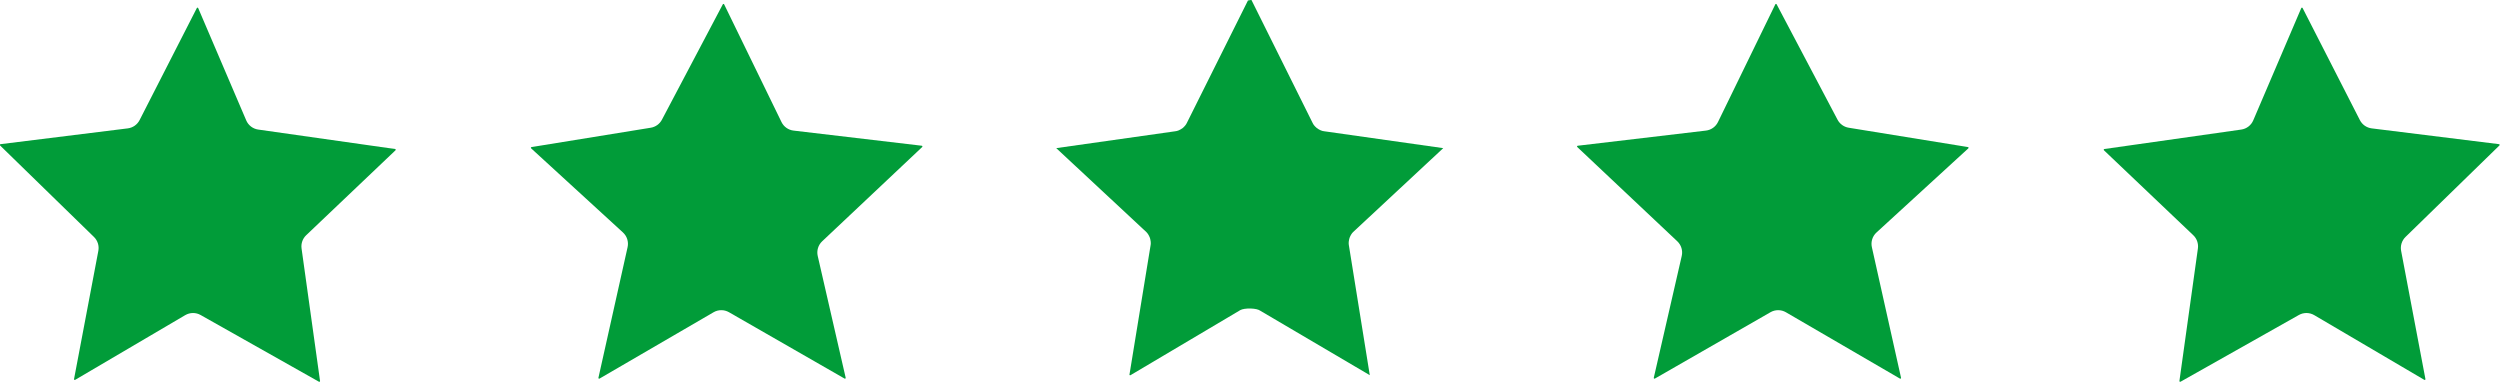<?xml version="1.0" encoding="UTF-8" standalone="no"?><svg xmlns="http://www.w3.org/2000/svg" xmlns:xlink="http://www.w3.org/1999/xlink" fill="#009c39" height="60.8" preserveAspectRatio="xMidYMid meet" version="1" viewBox="1088.0 796.5 397.7 60.8" width="397.7" zoomAndPan="magnify"><g fill-opacity="0.996"><g id="change1_5"><path d="M1370.522,797.124C1370.478,797.125,1370.437,797.15,1370.418,797.19L1361.295,815.914L1361.295,815.914C1360.93,816.664,1360.208,817.176,1359.38,817.274L1338.978,819.684C1338.916,819.692,1338.87,819.746,1338.874,819.809C1338.877,819.857,1338.908,819.897,1338.951,819.913L1338.937,819.913L1354.823,834.884C1355.456,835.481,1355.726,836.368,1355.531,837.216L1351.084,856.596C1351.073,856.642,1351.091,856.69,1351.129,856.718C1351.149,856.733,1351.174,856.741,1351.199,856.741C1351.219,856.741,1351.24,856.736,1351.258,856.725L1369.651,846.167C1370.029,845.95,1370.45,845.842,1370.871,845.842C1371.297,845.842,1371.722,845.952,1372.103,846.174L1390.242,856.727C1390.26,856.738,1390.281,856.744,1390.301,856.744C1390.321,856.744,1390.342,856.738,1390.36,856.728C1390.397,856.707,1390.42,856.668,1390.42,856.625L1390.42,856.624L1390.417,856.598L1385.777,835.822C1385.586,834.967,1385.867,834.074,1386.514,833.482L1401.123,820.099C1401.156,820.069,1401.169,820.022,1401.156,819.978C1401.143,819.935,1401.106,819.903,1401.062,819.895L1382.091,816.819C1381.332,816.696,1380.675,816.224,1380.316,815.544L1370.629,797.187C1370.608,797.148,1370.568,797.124,1370.524,797.124 Z"/></g><g id="change1_1"><path d="M1454.195,797.716C1454.193,797.716,1454.192,797.716,1454.19,797.716C1454.144,797.717,1454.103,797.745,1454.085,797.788L1446.447,815.648C1446.11,816.436,1445.387,816.99,1444.539,817.111L1422.762,820.205C1422.717,820.212,1422.68,820.243,1422.666,820.287C1422.652,820.33,1422.664,820.377,1422.697,820.408L1436.904,833.916C1437.476,834.46,1437.751,835.247,1437.642,836.03L1434.702,857.105C1434.696,857.15,1434.716,857.194,1434.753,857.22C1434.773,857.233,1434.796,857.24,1434.82,857.24C1434.84,857.24,1434.86,857.235,1434.878,857.225L1453.704,846.61L1453.704,846.61C1454.077,846.399,1454.492,846.294,1454.907,846.294C1455.336,846.294,1455.766,846.407,1456.149,846.632L1456.149,846.632L1473.661,856.928C1473.68,856.939,1473.701,856.945,1473.721,856.945C1473.745,856.945,1473.769,856.938,1473.789,856.923C1473.827,856.896,1473.846,856.85,1473.838,856.804L1469.971,836.405C1469.818,835.598,1470.08,834.767,1470.668,834.194L1485.61,819.636L1485.645,819.552L1485.645,819.551C1485.645,819.491,1485.601,819.44,1485.542,819.433L1465.289,816.922C1464.482,816.822,1463.779,816.329,1463.409,815.605L1463.409,815.605L1454.3,797.78C1454.28,797.741,1454.239,797.716,1454.195,797.716 Z"/></g><g id="change1_2"><path d="M1287.075,796.484L1286.523,796.58L1276.808,816.049Q1276.633,816.445,1276.149,816.866Q1275.492,817.34,1274.951,817.383L1256.027,820.065L1270.361,833.415Q1270.689,833.734,1270.93,834.343Q1271.114,834.972,1271.051,835.425L1267.669,856.131Q1267.741,856.24,1267.838,856.186L1285.31,845.83Q1285.835,845.562,1286.954,845.578Q1288.056,845.62,1288.495,845.937L1305.905,856.182L1302.564,835.425Q1302.5,834.972,1302.684,834.343Q1302.925,833.734,1303.254,833.415L1317.59,820.066L1298.664,817.383Q1298.122,817.34,1297.466,816.866Q1296.982,816.445,1296.807,816.049L1287.075,796.484 Z"/></g><g id="change1_4"><path d="M1203.09,797.124C1203.046,797.124,1203.006,797.148,1202.985,797.187L1193.298,815.544C1192.939,816.224,1192.282,816.696,1191.523,816.819L1172.554,819.896L1172.555,819.896L1172.556,819.897L1172.555,819.897L1172.555,819.897L1172.544,819.897C1172.538,819.899,1172.532,819.9,1172.526,819.903C1172.482,819.921,1172.453,819.964,1172.453,820.012L1172.454,820.012C1172.454,820.045,1172.467,820.077,1172.493,820.1L1187.101,833.482C1187.747,834.074,1188.028,834.967,1187.837,835.822L1183.198,856.598C1183.187,856.644,1183.205,856.692,1183.243,856.72C1183.264,856.735,1183.289,856.743,1183.313,856.743C1183.334,856.743,1183.354,856.737,1183.373,856.726L1201.512,846.174C1201.892,845.952,1202.317,845.842,1202.743,845.842C1203.165,845.842,1203.585,845.95,1203.963,846.167L1222.356,856.725C1222.374,856.736,1222.395,856.741,1222.415,856.741C1222.44,856.741,1222.465,856.733,1222.486,856.718C1222.523,856.69,1222.541,856.642,1222.531,856.596L1218.083,837.216C1217.889,836.368,1218.158,835.481,1218.791,834.884L1234.704,819.888L1234.741,819.802L1234.741,819.801C1234.741,819.741,1234.696,819.691,1234.637,819.683L1214.234,817.274C1213.406,817.176,1212.684,816.664,1212.319,815.914L1212.319,815.914L1203.197,797.19C1203.177,797.15,1203.137,797.125,1203.092,797.124 Z"/></g><g id="change1_3"><path d="M1119.42,797.716C1119.376,797.716,1119.335,797.741,1119.314,797.78L1110.206,815.605L1110.206,815.605C1109.836,816.329,1109.132,816.822,1108.325,816.922L1088.074,819.434C1088.012,819.442,1087.966,819.496,1087.97,819.559C1087.973,819.604,1088.001,819.643,1088.041,819.66L1088.03,819.66L1102.946,834.194C1103.535,834.767,1103.797,835.598,1103.644,836.405L1099.777,856.804C1099.768,856.85,1099.787,856.896,1099.825,856.923C1099.845,856.938,1099.869,856.945,1099.893,856.945C1099.914,856.945,1099.934,856.939,1099.953,856.928L1117.466,846.632L1117.466,846.632C1117.849,846.407,1118.278,846.294,1118.708,846.294C1119.122,846.294,1119.537,846.399,1119.91,846.61L1119.911,846.61L1138.737,857.225C1138.755,857.235,1138.775,857.24,1138.795,857.24C1138.818,857.24,1138.841,857.233,1138.861,857.22C1138.899,857.194,1138.918,857.15,1138.912,857.105L1135.972,836.03C1135.863,835.247,1136.138,834.46,1136.711,833.916L1150.917,820.408C1150.95,820.377,1150.962,820.33,1150.948,820.287C1150.934,820.243,1150.897,820.212,1150.852,820.205L1129.075,817.111C1128.227,816.99,1127.504,816.436,1127.168,815.648L1119.529,797.788C1119.511,797.745,1119.47,797.717,1119.424,797.716C1119.423,797.716,1119.421,797.716,1119.42,797.716 Z"/></g></g></svg>